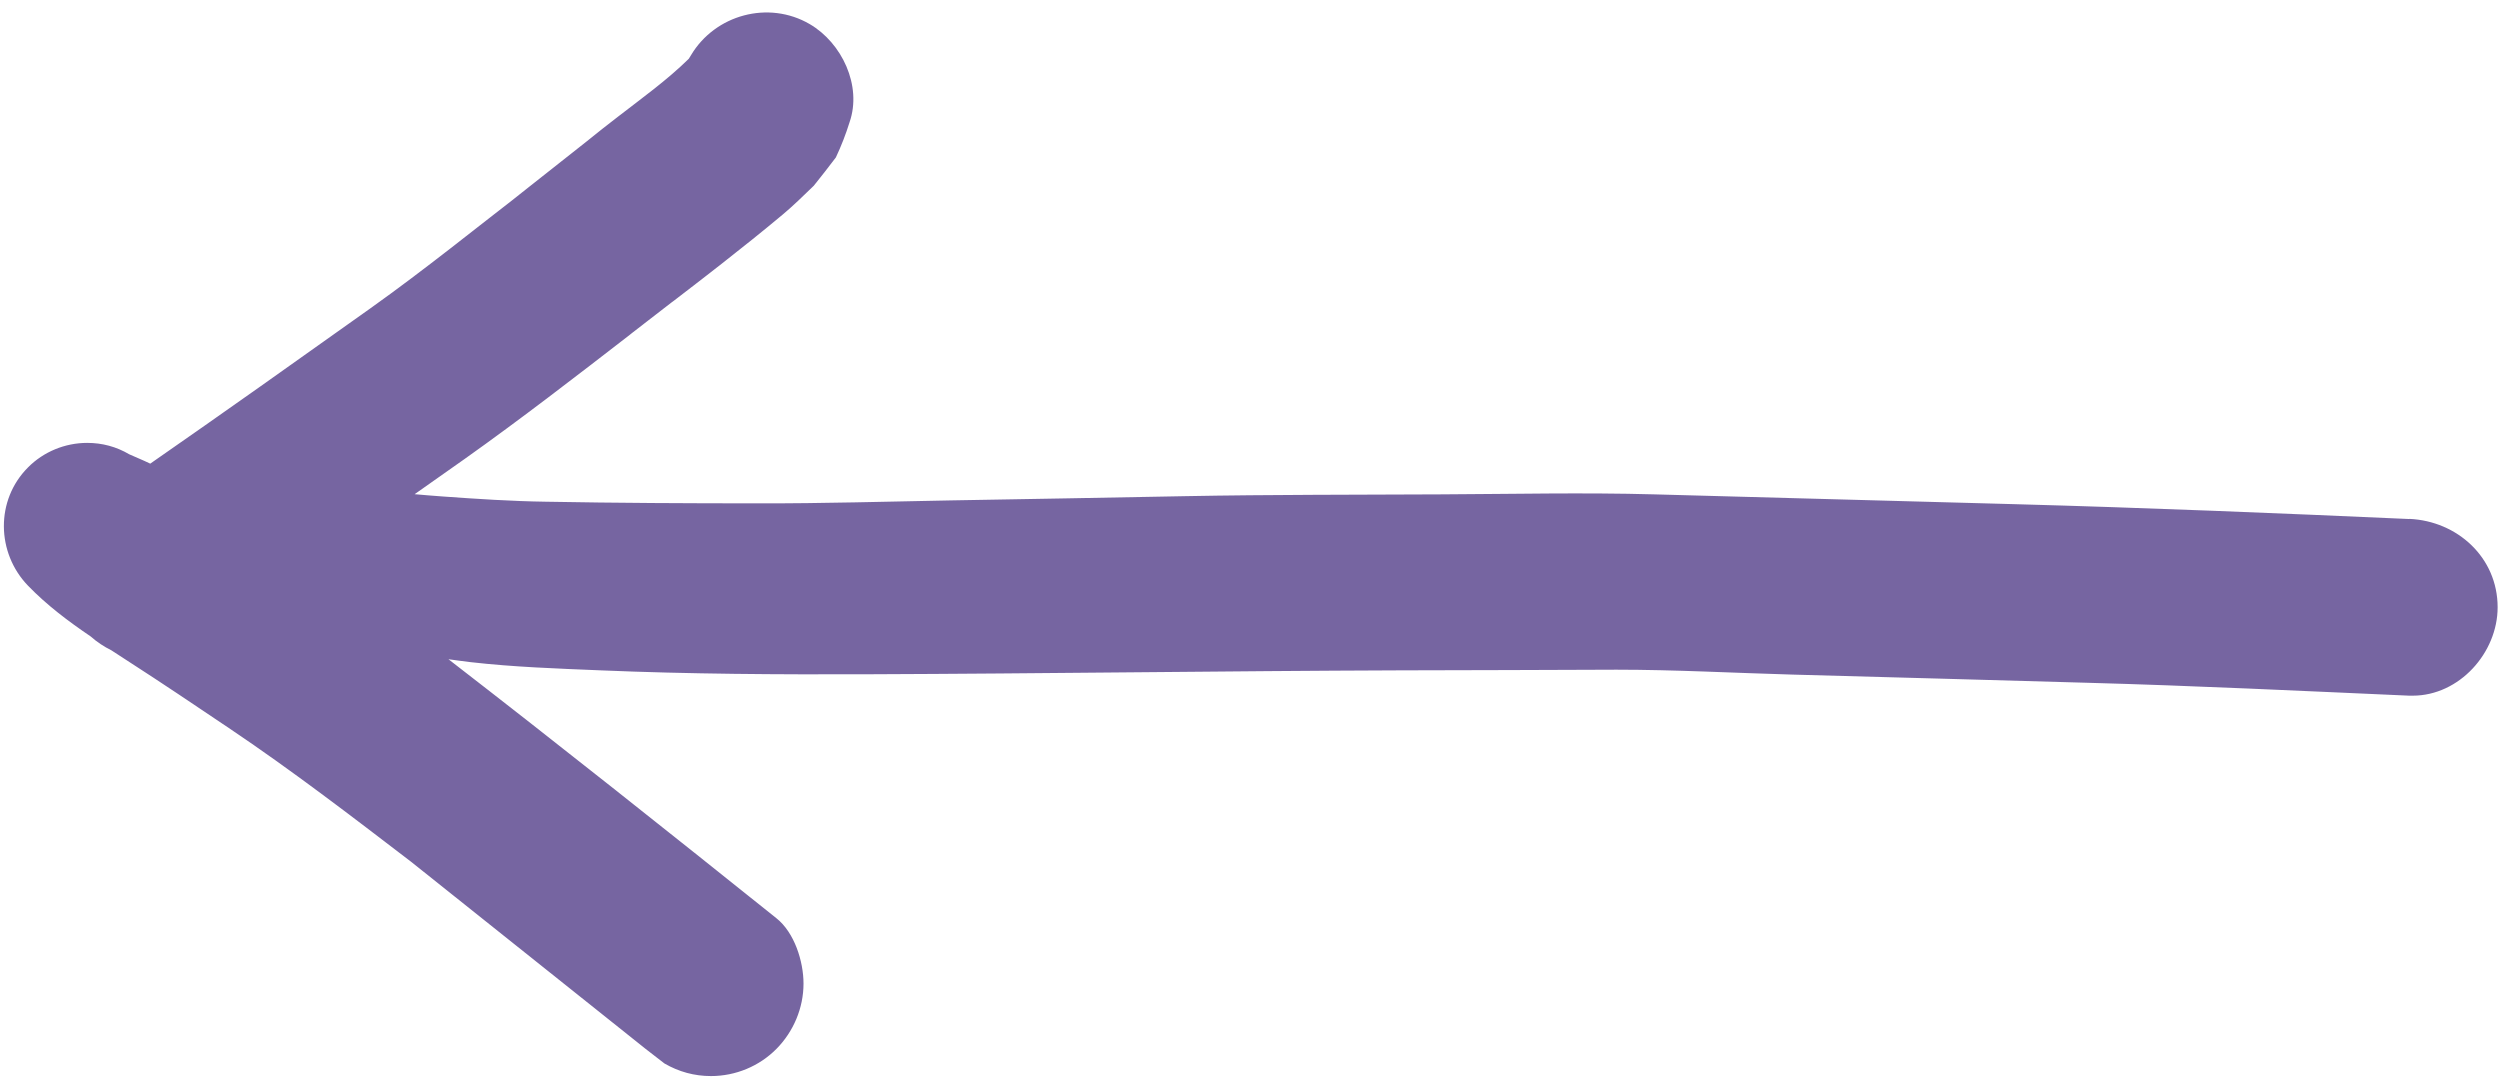 <?xml version="1.0" encoding="UTF-8"?> <svg xmlns="http://www.w3.org/2000/svg" width="153" height="66" viewBox="0 0 153 66" fill="none"><path d="M147.465 31.765C139.405 31.405 131.355 31.075 123.295 30.855C115.935 30.655 108.585 30.455 101.235 30.255C96.905 30.135 92.565 30.235 88.225 30.255C83.005 30.285 77.775 30.265 72.555 30.365C67.755 30.455 62.955 30.545 58.155 30.625C54.265 30.695 50.375 30.815 46.485 30.805C42.125 30.805 37.775 30.785 33.415 30.705C31.305 30.675 29.195 30.535 27.105 30.385C26.525 30.345 25.945 30.295 25.375 30.245C26.405 29.525 27.425 28.795 28.455 28.075C31.905 25.625 35.265 23.025 38.615 20.435L38.535 20.495C38.595 20.445 38.665 20.395 38.725 20.345C39.035 20.105 39.345 19.865 39.645 19.635C39.545 19.715 39.445 19.785 39.345 19.865C40.035 19.335 40.725 18.795 41.415 18.265C41.315 18.345 41.215 18.415 41.125 18.495C41.615 18.115 42.115 17.735 42.615 17.345C42.245 17.635 41.865 17.925 41.495 18.215C42.075 17.765 42.645 17.325 43.225 16.875C43.545 16.625 43.855 16.385 44.175 16.135C45.425 15.155 46.665 14.165 47.885 13.145C48.555 12.585 49.175 11.975 49.805 11.365C50.265 10.795 50.715 10.215 51.155 9.635C51.485 8.935 51.765 8.215 51.995 7.475C52.765 5.245 51.525 2.625 49.555 1.475C47.035 0.005 43.765 0.895 42.285 3.385C42.245 3.455 42.205 3.525 42.155 3.595C40.835 4.895 39.275 6.015 37.815 7.145C37.175 7.635 36.545 8.135 35.915 8.645C34.375 9.855 32.845 11.075 31.305 12.285C31.675 11.995 32.045 11.715 32.415 11.425C29.185 13.915 26.005 16.495 22.675 18.865C18.195 22.055 13.715 25.235 9.195 28.375C8.955 28.265 8.715 28.145 8.465 28.045C8.285 27.965 8.105 27.885 7.915 27.805C7.115 27.335 6.255 27.105 5.335 27.105C3.985 27.105 2.665 27.645 1.715 28.605C-0.285 30.605 -0.225 33.835 1.715 35.845C2.865 37.035 4.185 38.025 5.555 38.955C5.935 39.295 6.365 39.575 6.825 39.805C7.155 40.025 7.485 40.235 7.825 40.455C9.905 41.795 11.955 43.175 14.005 44.555C17.845 47.135 21.495 49.935 25.165 52.745C29.955 56.565 34.735 60.375 39.515 64.195C39.895 64.495 40.285 64.785 40.665 65.085C41.545 65.595 42.495 65.855 43.515 65.855C45.015 65.855 46.465 65.255 47.515 64.195C48.565 63.135 49.175 61.685 49.175 60.195C49.175 58.845 48.625 57.075 47.515 56.195C40.855 50.865 34.185 45.555 27.445 40.345C27.905 40.405 28.355 40.475 28.815 40.525C31.445 40.825 34.105 40.915 36.745 41.025C42.185 41.255 47.625 41.285 53.075 41.265C63.955 41.225 74.845 41.065 85.725 41.025C90.125 41.025 94.525 40.995 98.925 40.985C102.515 40.985 106.115 41.185 109.695 41.285C115.705 41.445 121.715 41.615 127.725 41.785C134.305 41.965 140.875 42.285 147.445 42.575C147.515 42.575 147.585 42.575 147.655 42.575C150.515 42.575 152.855 39.945 152.855 37.165C152.855 34.115 150.385 31.885 147.445 31.755L147.465 31.765Z" fill="#7665A1"></path></svg> 